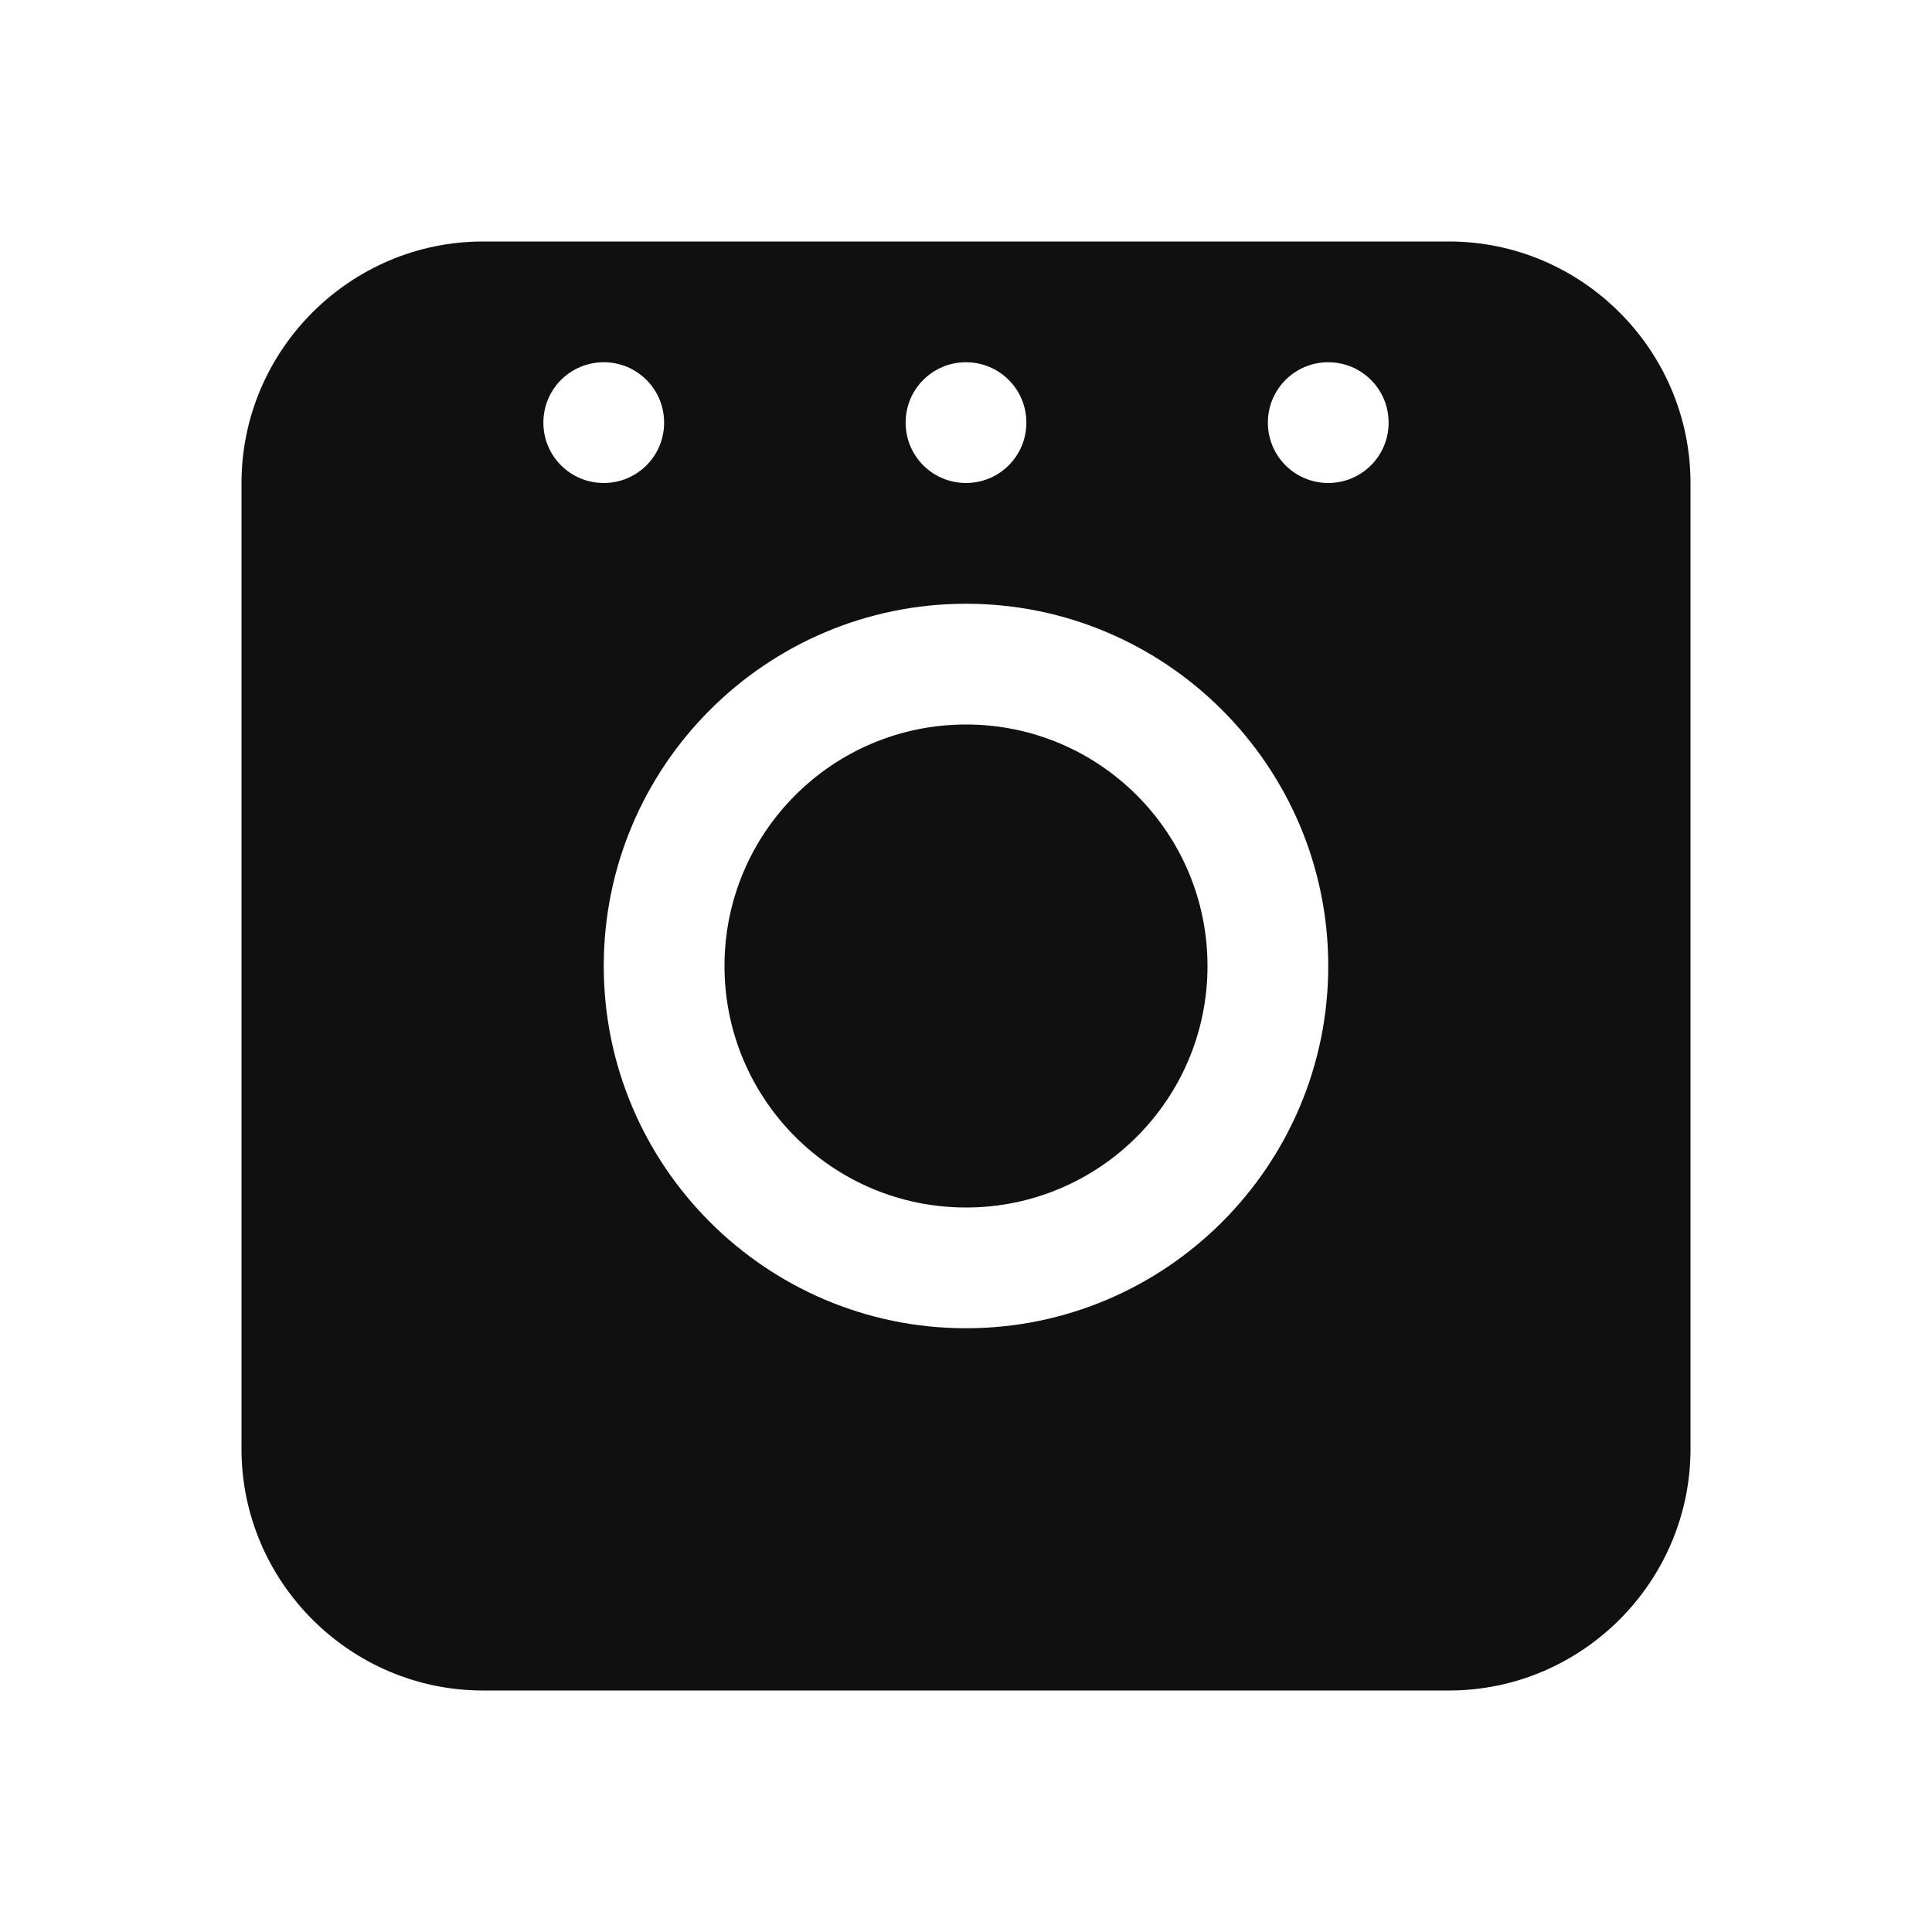<svg width="24" height="24" viewBox="0 0 24 24" fill="none" xmlns="http://www.w3.org/2000/svg">
<path fill-rule="evenodd" clip-rule="evenodd" d="M12 9C13.657 9 15 10.343 15 12C15 13.657 13.657 15 12 15C10.343 15 9 13.657 9 12C9 10.343 10.343 9 12 9ZM16.5 4.5C16.915 4.5 17.25 4.835 17.25 5.25C17.25 5.665 16.915 6 16.5 6C16.085 6 15.75 5.665 15.75 5.25C15.75 4.835 16.085 4.5 16.5 4.5ZM12 16.5C9.518 16.5 7.5 14.482 7.5 12C7.5 9.518 9.518 7.5 12 7.5C14.482 7.5 16.5 9.518 16.5 12C16.5 14.482 14.482 16.5 12 16.5ZM6.75 5.25C6.75 4.835 7.085 4.5 7.5 4.5C7.915 4.5 8.25 4.835 8.25 5.25C8.25 5.665 7.915 6 7.5 6C7.085 6 6.75 5.665 6.75 5.25ZM12 4.5C12.415 4.5 12.75 4.835 12.75 5.25C12.75 5.665 12.415 6 12 6C11.585 6 11.25 5.665 11.25 5.25C11.25 4.835 11.585 4.5 12 4.5ZM18 3H6C4.35 3 3 4.35 3 6V18C3 19.65 4.35 21 6 21H18C19.65 21 21 19.65 21 18V6C21 4.35 19.65 3 18 3Z" fill="#101010"/>
</svg>
